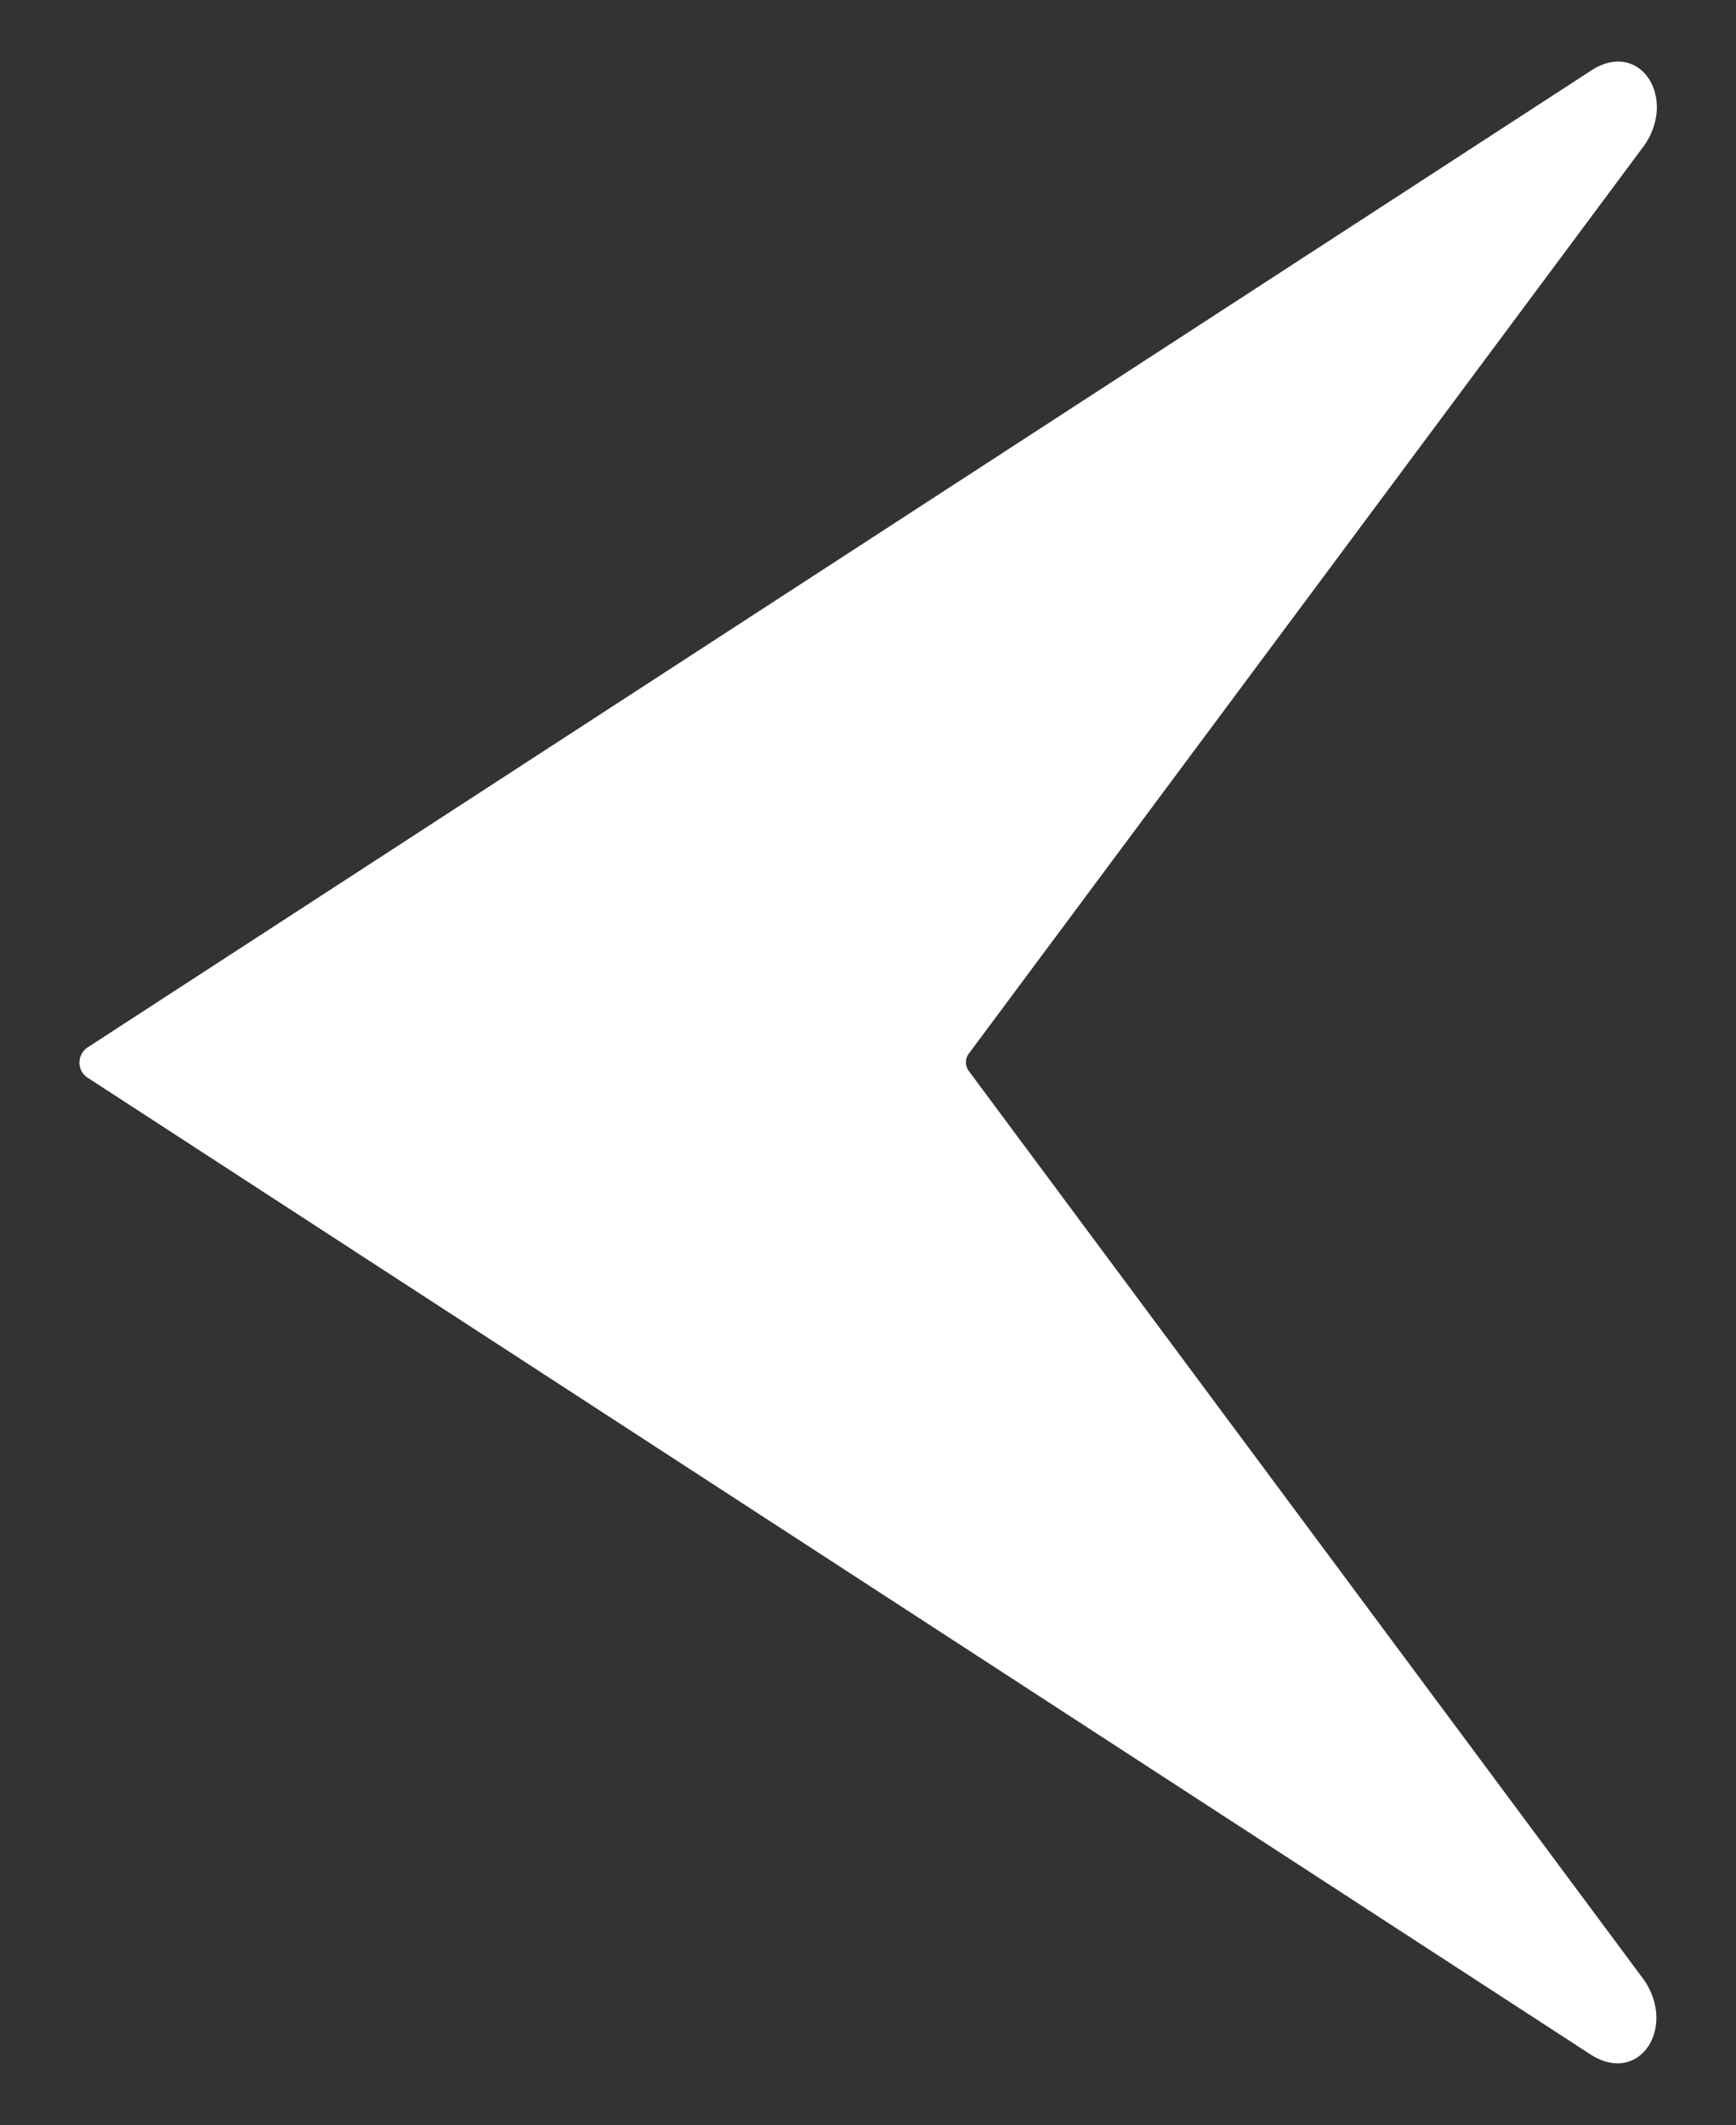<svg xmlns="http://www.w3.org/2000/svg" viewBox="0 0 37.58 46"><rect x="0" y="0" width="37.58" height="46" fill="#333333" stroke="none"/><path d="m1.9 23.33 32.53 21.14c1.05.68 1.87-.57 1.16-1.61L20.97 23.18a.315.315 0 0 1 0-.37L35.6 3.14c.71-1.04-.11-2.3-1.16-1.61L1.9 22.67c-.24.16-.24.51 0 .66Z" style="fill:#fff"/></svg>